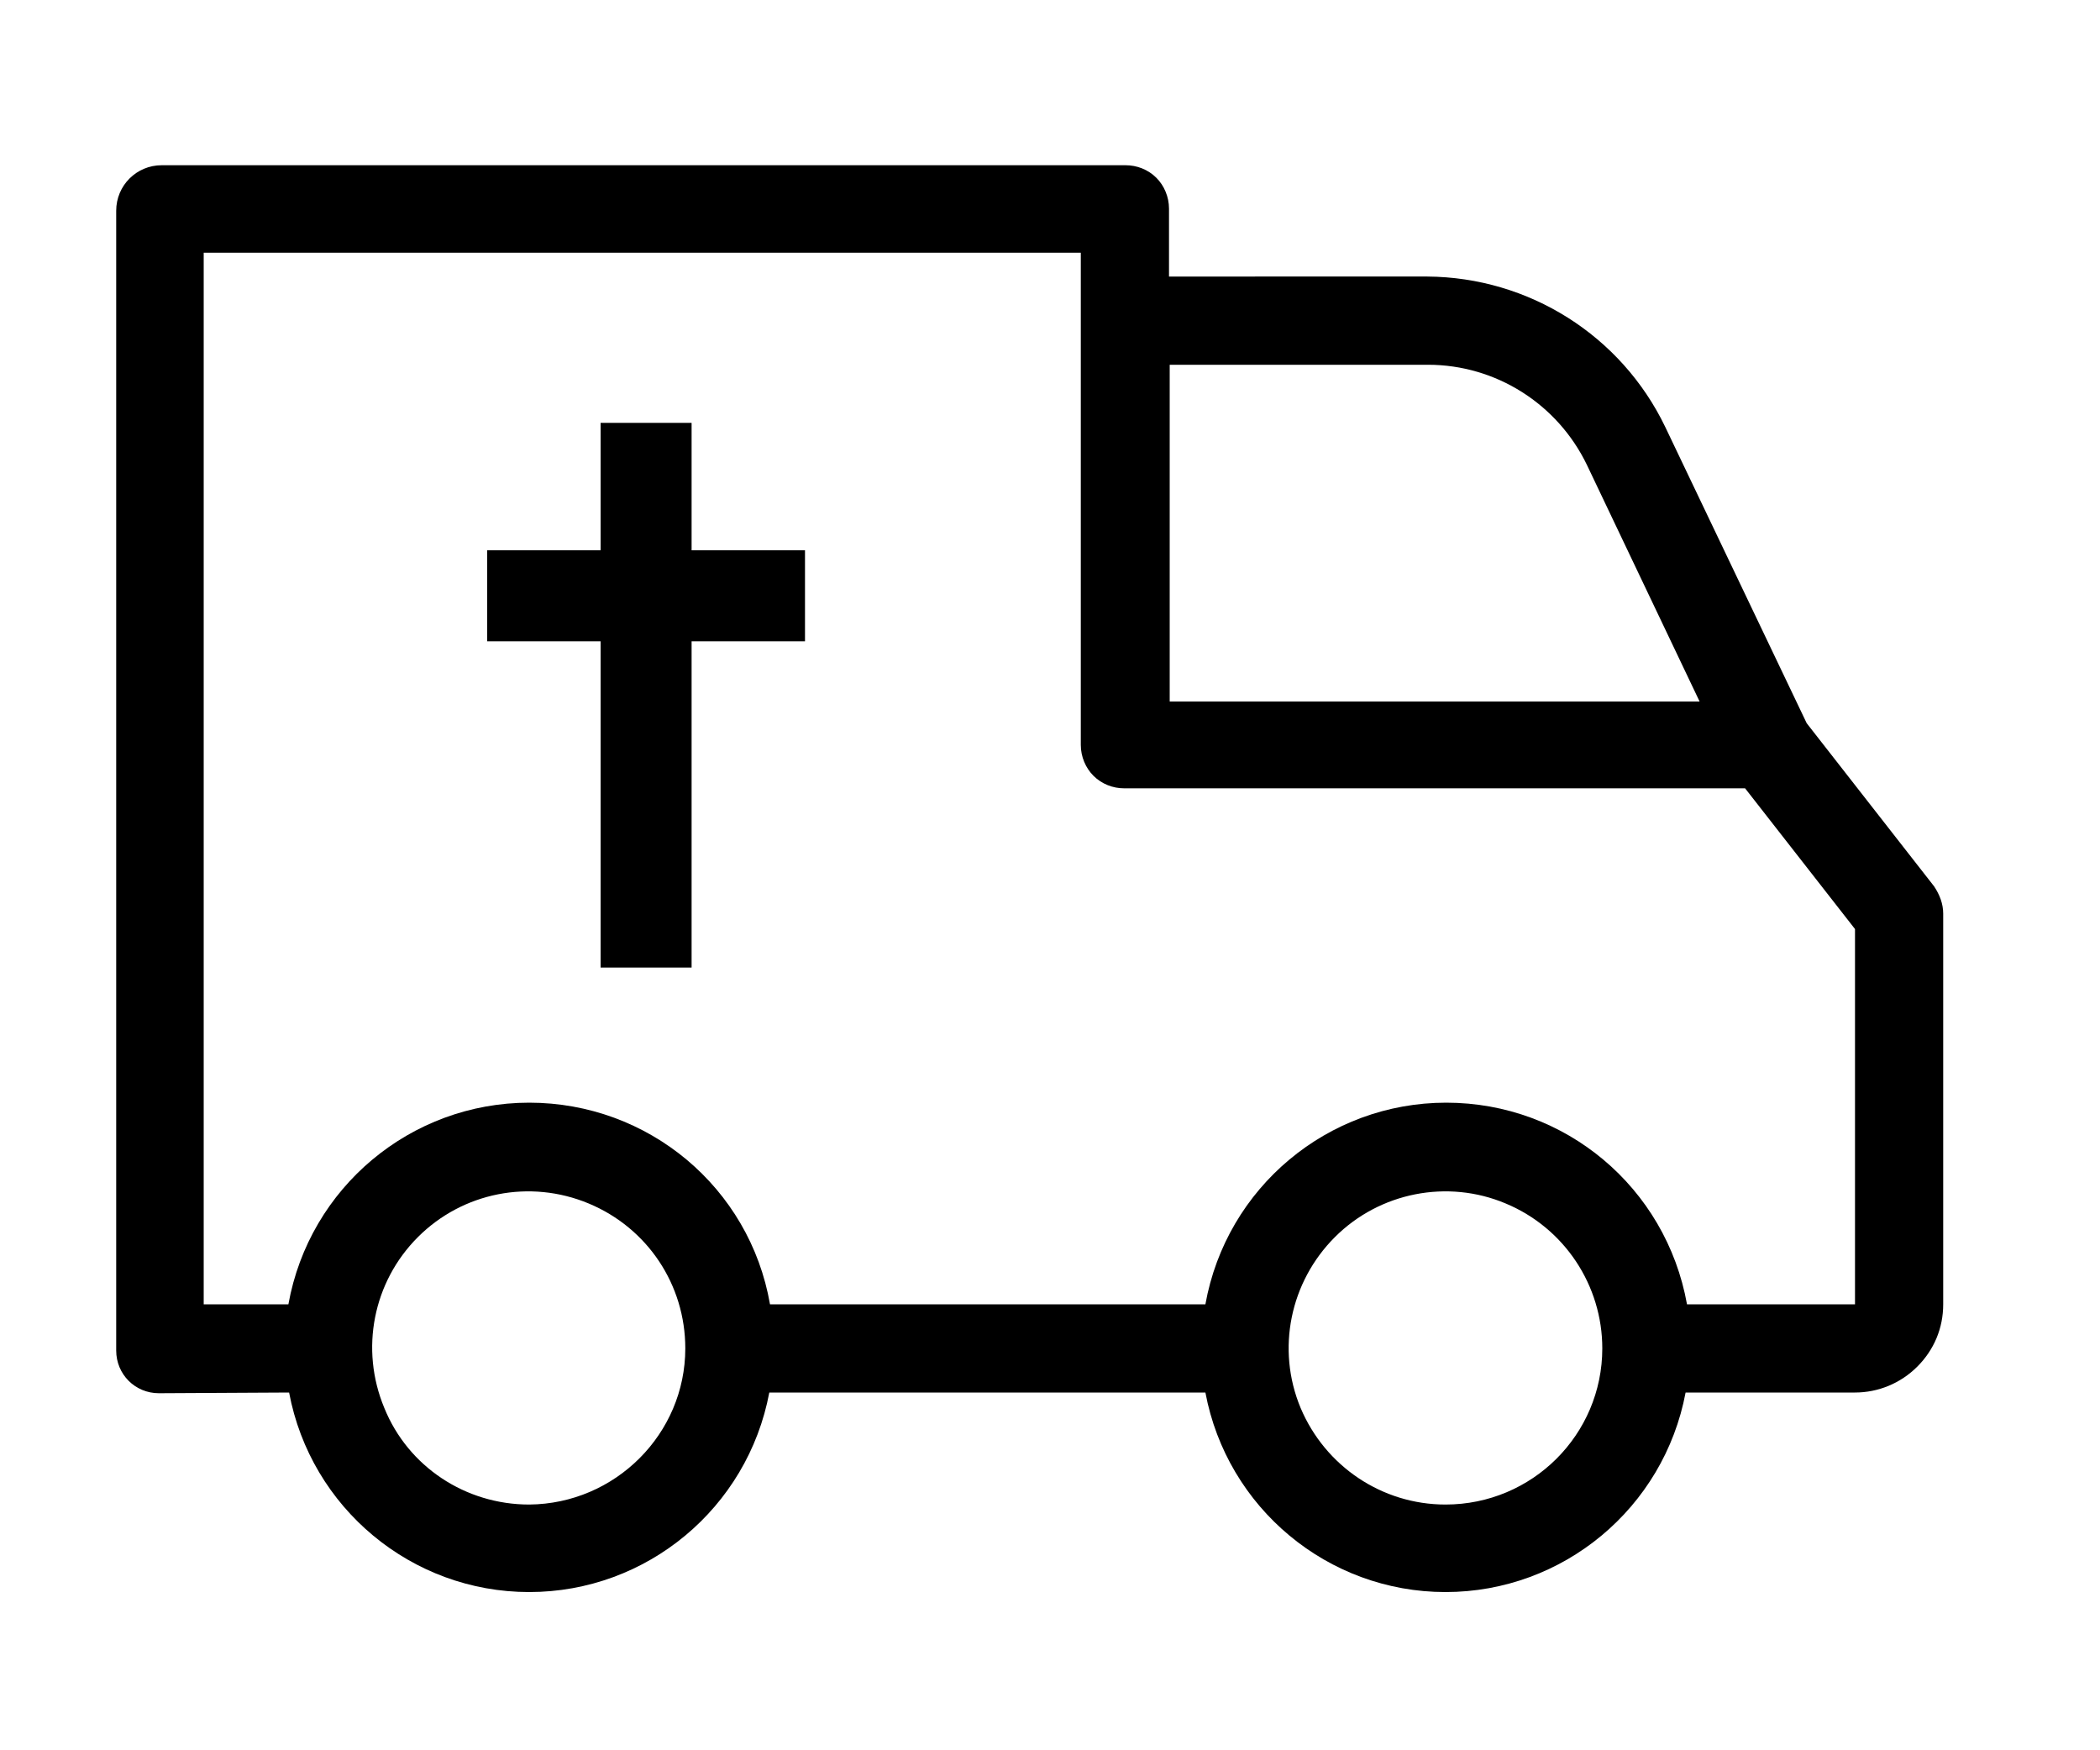 <?xml version="1.0" encoding="UTF-8"?> <!-- Generator: Adobe Illustrator 25.2.0, SVG Export Plug-In . SVG Version: 6.00 Build 0) --> <svg xmlns="http://www.w3.org/2000/svg" xmlns:xlink="http://www.w3.org/1999/xlink" version="1.1" id="Calque_1" x="0px" y="0px" viewBox="0 0 300 250" style="enable-background:new 0 0 300 250;" xml:space="preserve"> <style type="text/css"> .st0{fill-rule:evenodd;clip-rule:evenodd;} </style> <path d="M41.3,198.9c3.1,16.5,17.5,28.5,34.3,28.5s31.2-12,34.3-28.5h62.3c3.1,16.5,17.5,28.5,34.3,28.5s31.2-12,34.3-28.5H265 c3.3,0,6.5-1.3,8.9-3.7s3.7-5.5,3.7-8.9v-55.8c0-1.4-0.5-2.7-1.3-3.9l-18.2-23.3L237.9,61c-6.3-13.1-19.5-21.4-34-21.5H167v-9.7 c0-1.7-0.7-3.3-1.8-4.4c-1.2-1.2-2.8-1.8-4.4-1.8H26.4c0,0,0,0-0.1,0h-3.2c-3.6,0-6.5,2.9-6.5,6.5v162.8c0,3.4,2.7,6.1,6.1,6.1 M204,52.1c9.7,0,18.5,5.6,22.7,14.3l16.1,33.8h-75.7V52.1H204z M75.6,214.9L75.6,214.9c-9.1,0-17.3-5.4-20.7-13.8 c-3.5-8.4-1.6-18,4.8-24.4s16-8.3,24.4-4.8s13.8,11.6,13.8,20.7C97.9,204.8,87.9,214.8,75.6,214.9z M206.5,214.9L206.5,214.9 c-9.1,0-17.2-5.5-20.7-13.8c-3.5-8.4-1.5-18,4.9-24.4s16.1-8.3,24.4-4.8c8.4,3.5,13.8,11.7,13.8,20.7 C228.9,204.9,218.9,214.9,206.5,214.9z M265.2,186.3H241c-3-16.7-17.4-28.8-34.4-28.8c-16.9,0-31.4,12.1-34.4,28.8H110 c-2.9-16.7-17.4-28.8-34.4-28.8c-16.9,0-31.4,12.1-34.4,28.8H29.1V36.1h125.3v70.3c0,1.7,0.7,3.3,1.8,4.4c1.2,1.2,2.8,1.8,4.4,1.8 h88.7l15.7,20.1v53.6H265.2z"></path> <polygon class="st0" points="85.8,60.4 85.8,78.6 69.6,78.6 69.6,91.6 85.8,91.6 85.8,138.2 98.8,138.2 98.8,91.6 115,91.6 115,78.6 98.8,78.6 98.8,60.4 "></polygon> </svg> 